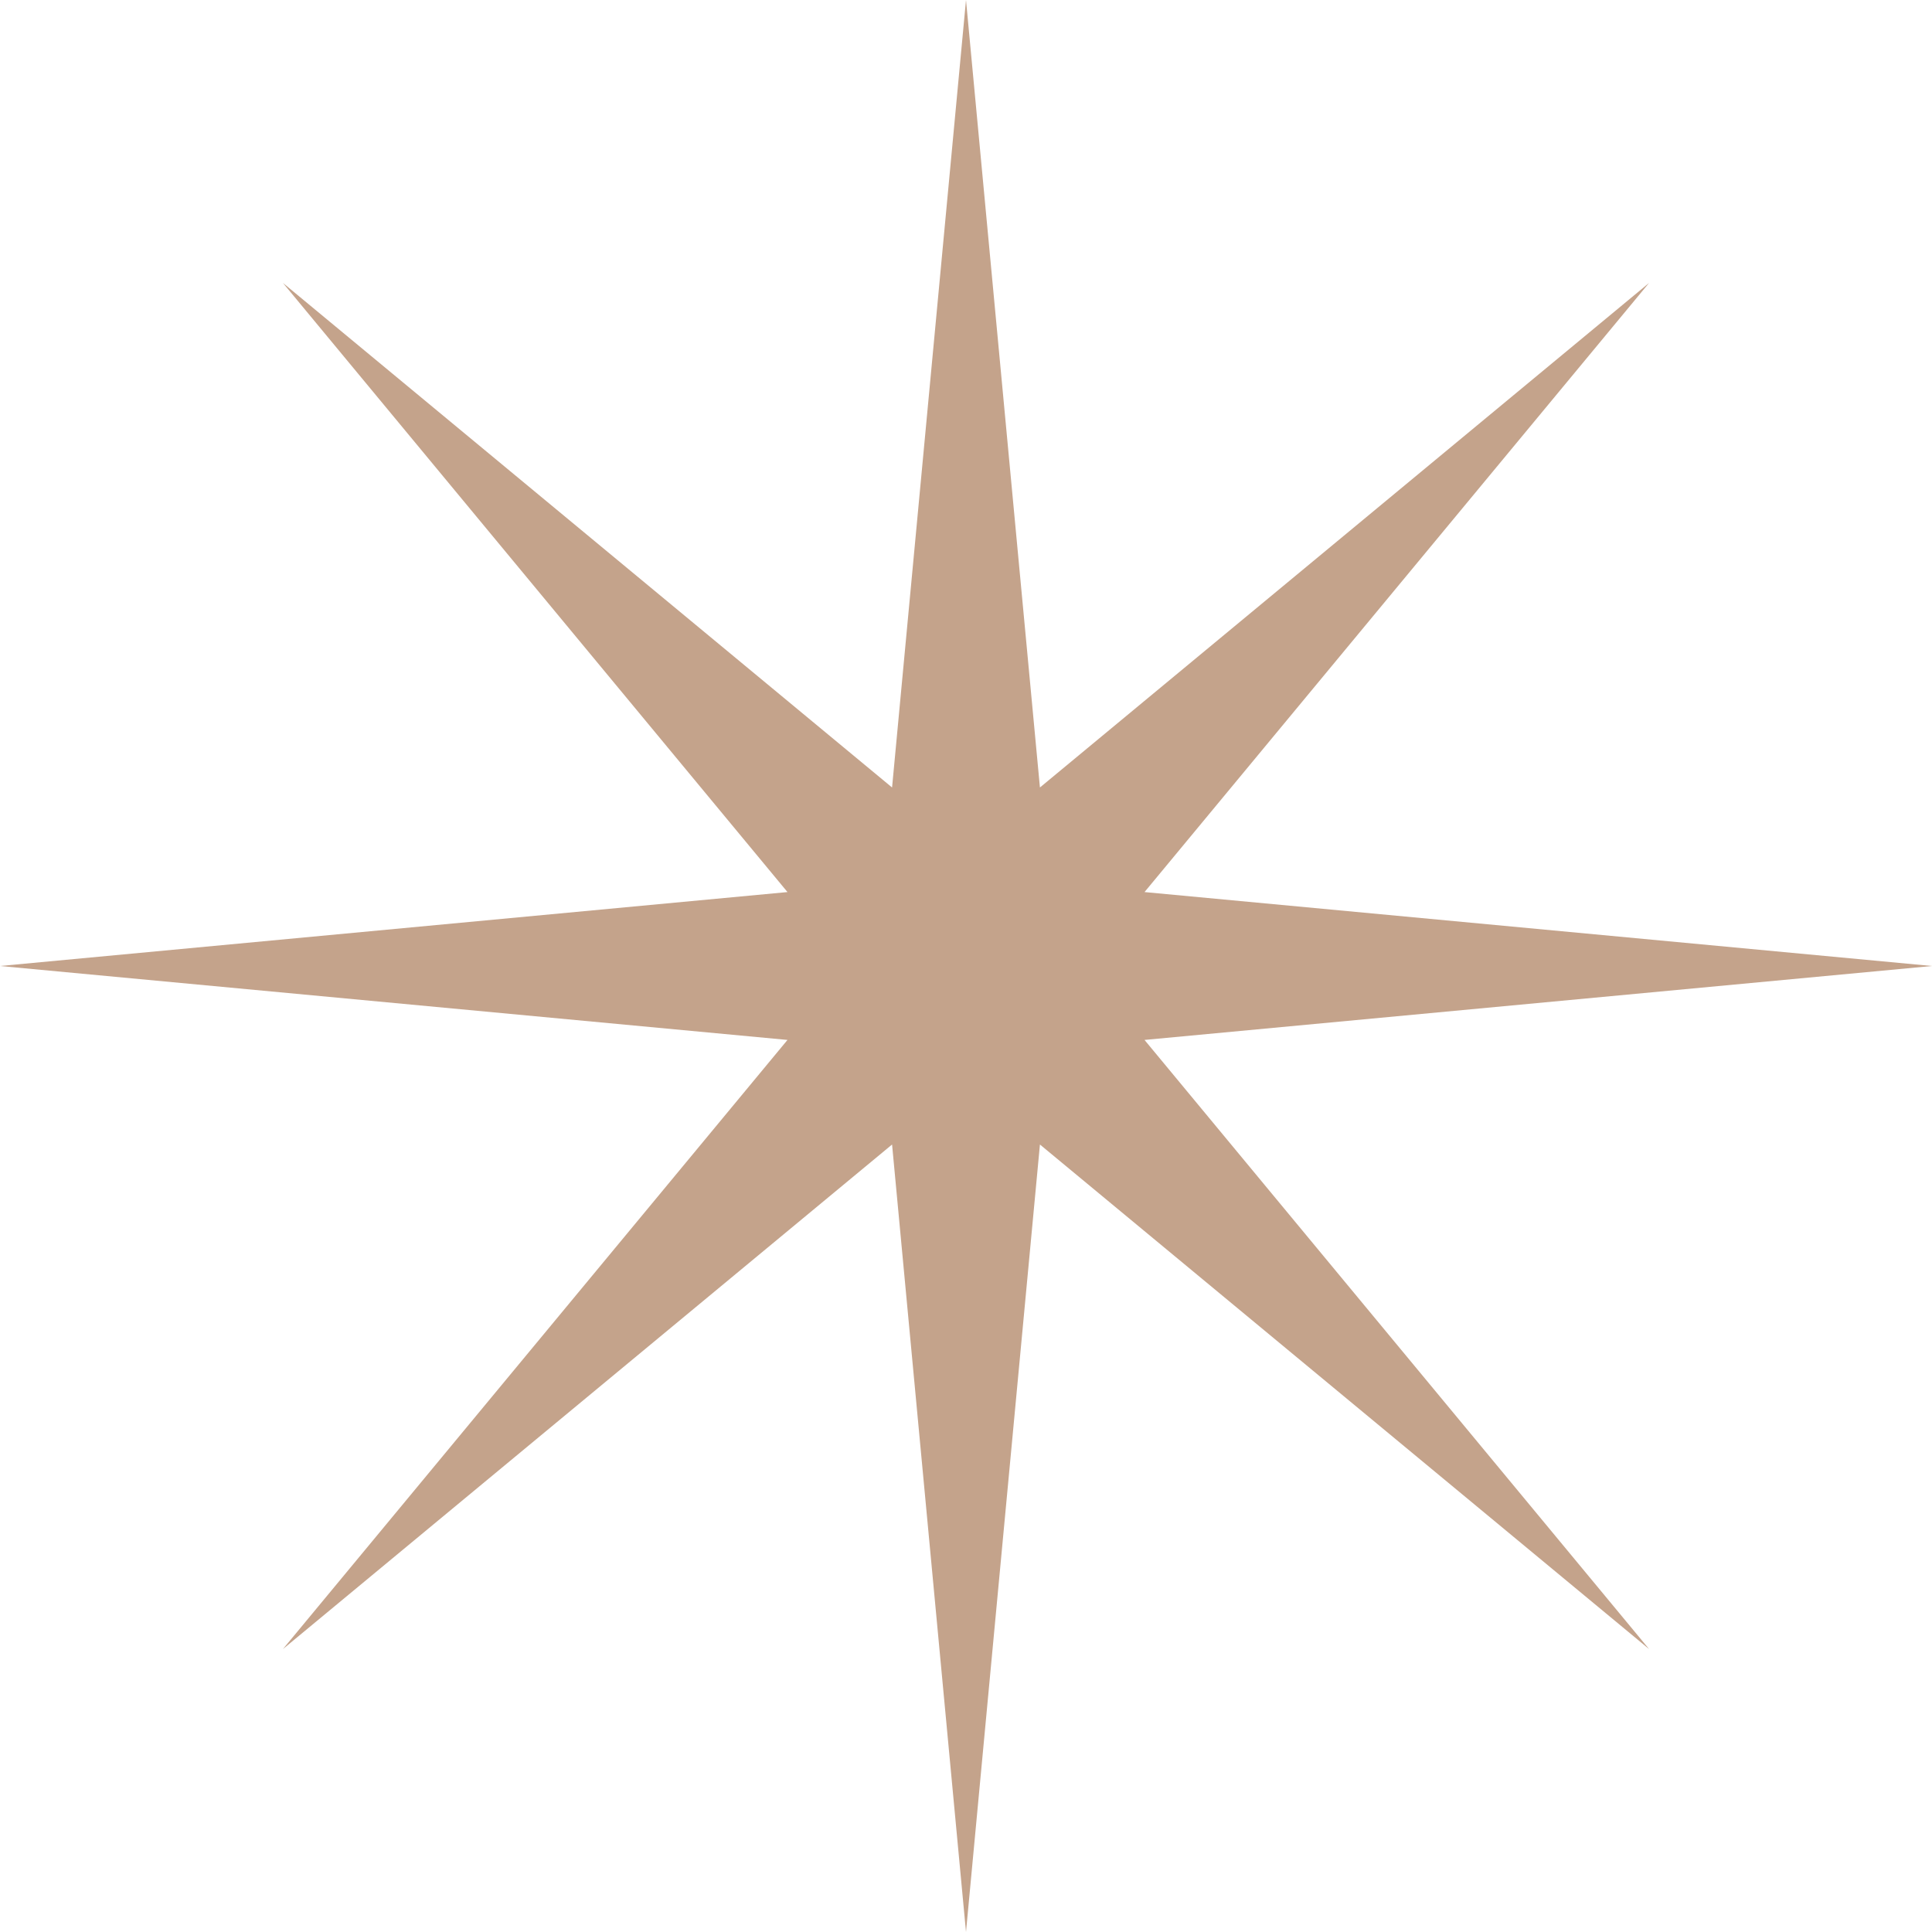 <?xml version="1.0" encoding="UTF-8"?> <svg xmlns="http://www.w3.org/2000/svg" width="30" height="30" viewBox="0 0 30 30" fill="none"> <path d="M15 0L16.148 12.228L25.607 4.393L17.772 13.852L30 15L17.772 16.148L25.607 25.607L16.148 17.772L15 30L13.852 17.772L4.393 25.607L12.228 16.148L0 15L12.228 13.852L4.393 4.393L13.852 12.228L15 0Z" fill="#C4A38B"></path> </svg> 